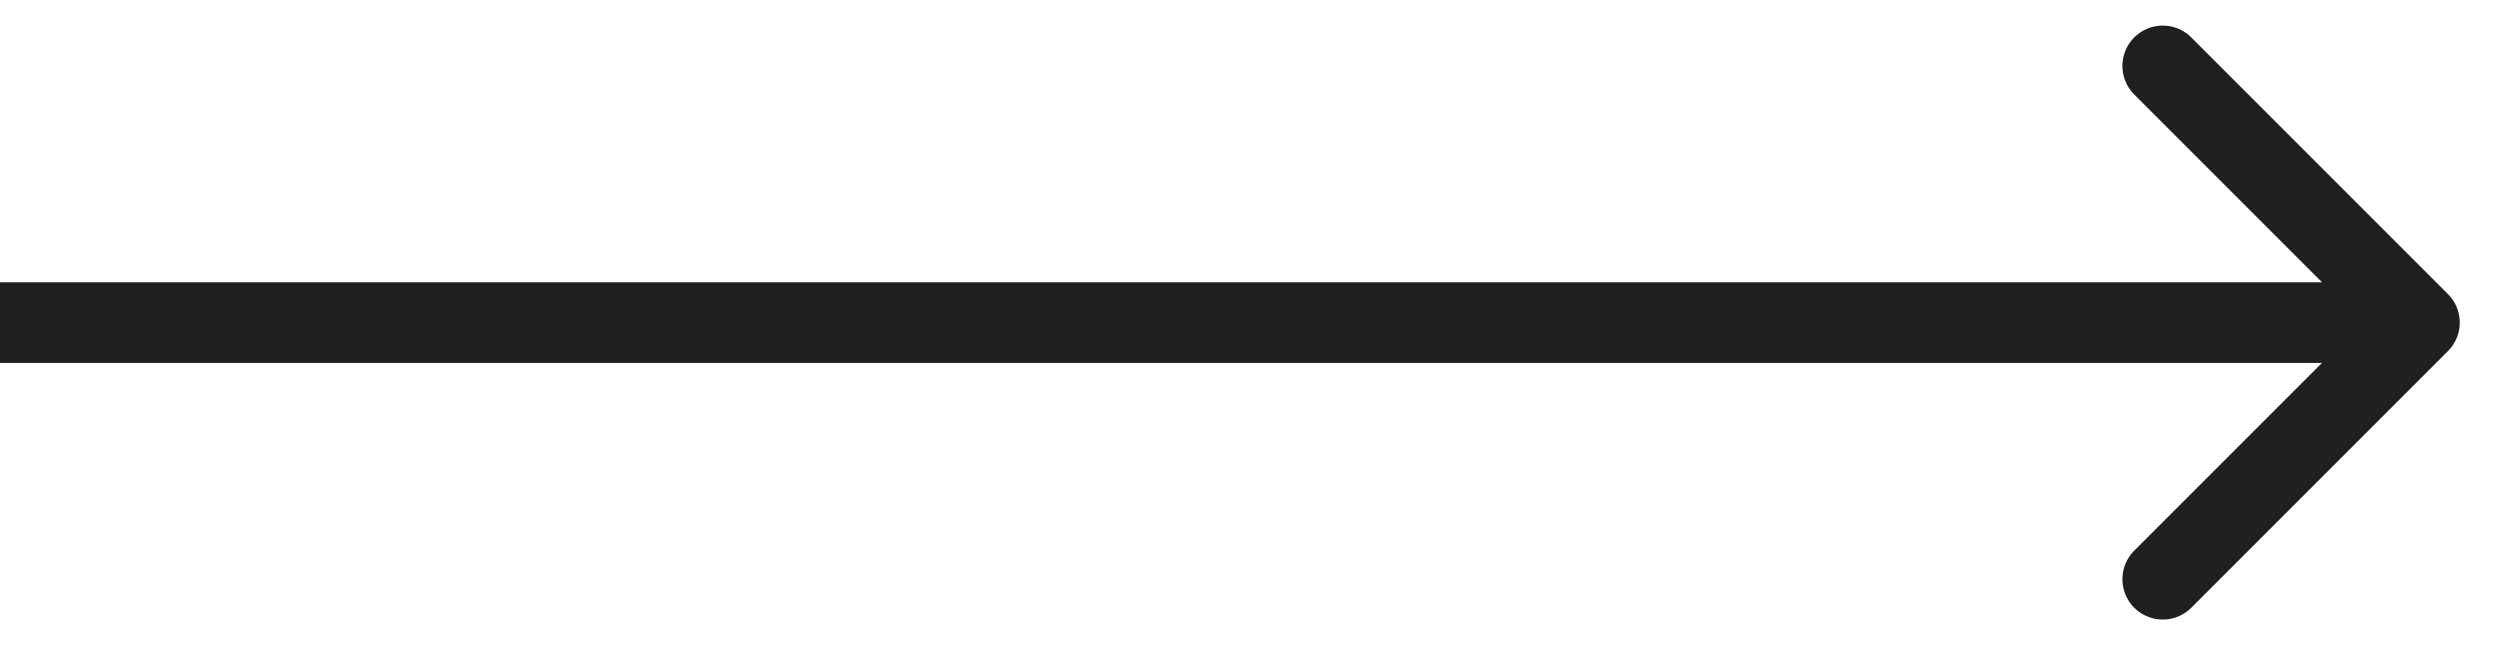 <svg width="31" height="8" viewBox="0 0 31 8" fill="none" xmlns="http://www.w3.org/2000/svg"><path d="M30.354 4.354a.5.5 0 0 0 0-.708L27.172.464a.5.5 0 1 0-.707.708L29.293 4l-2.828 2.828a.5.5 0 1 0 .707.708zM0 4.5h30v-1H0z" fill="#1F1F1F"/></svg>
